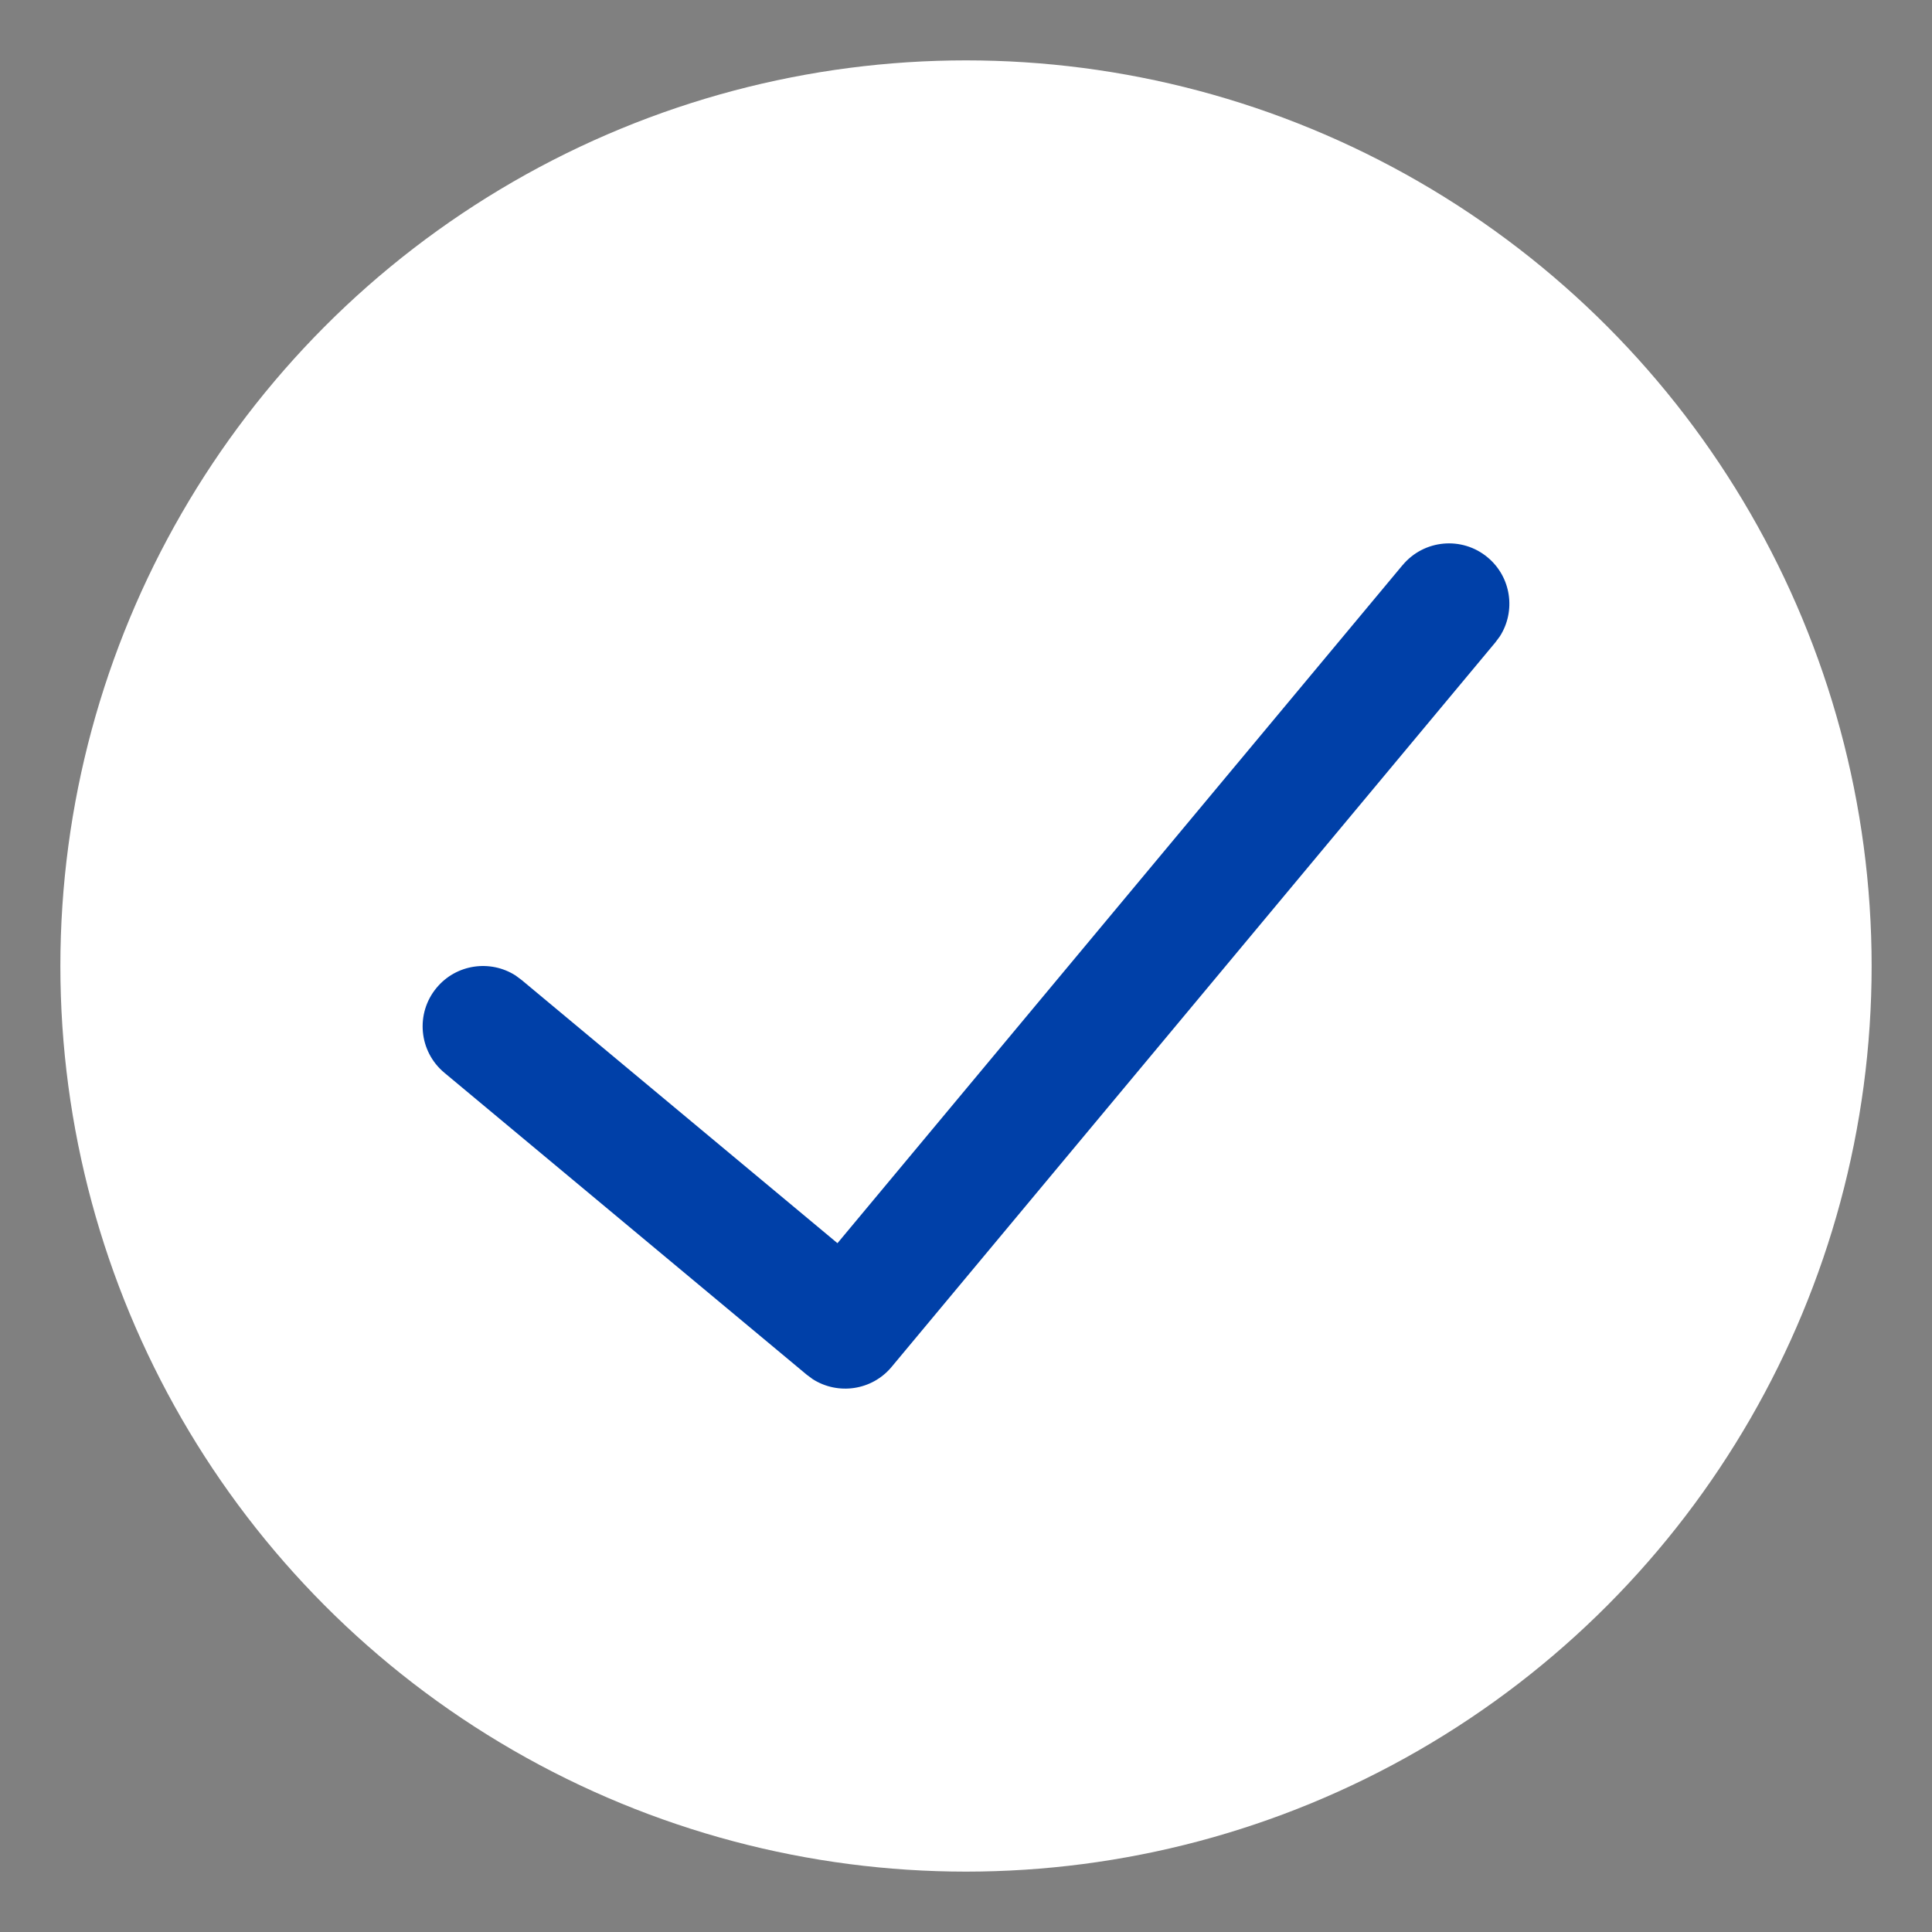 <svg xmlns="http://www.w3.org/2000/svg" width="32" height="32" viewBox="0 0 32 32">
    <rect x="0" y="0" width="32" height="32" fill="#808080" stroke="none"/>
    <g fill="none" fill-rule="evenodd">
        <g fill-rule="nonzero">
            <g transform="translate(-176 -7408) translate(176 7408)">
                <circle cx="16" cy="16" r="15" fill="#ffffff"/>
                <path fill="#0040A8" d="M23.232 9.36c.353-.424.984-.482 1.408-.128.392.326.47.889.203 1.307l-.075.101-10 12c-.326.392-.889.47-1.307.203l-.101-.075-6-5c-.424-.353-.482-.984-.128-1.408.326-.392.889-.47 1.307-.203l.101.075 5.231 4.359 9.36-11.231z"/>
            </g>
        </g>
    </g>
</svg>
